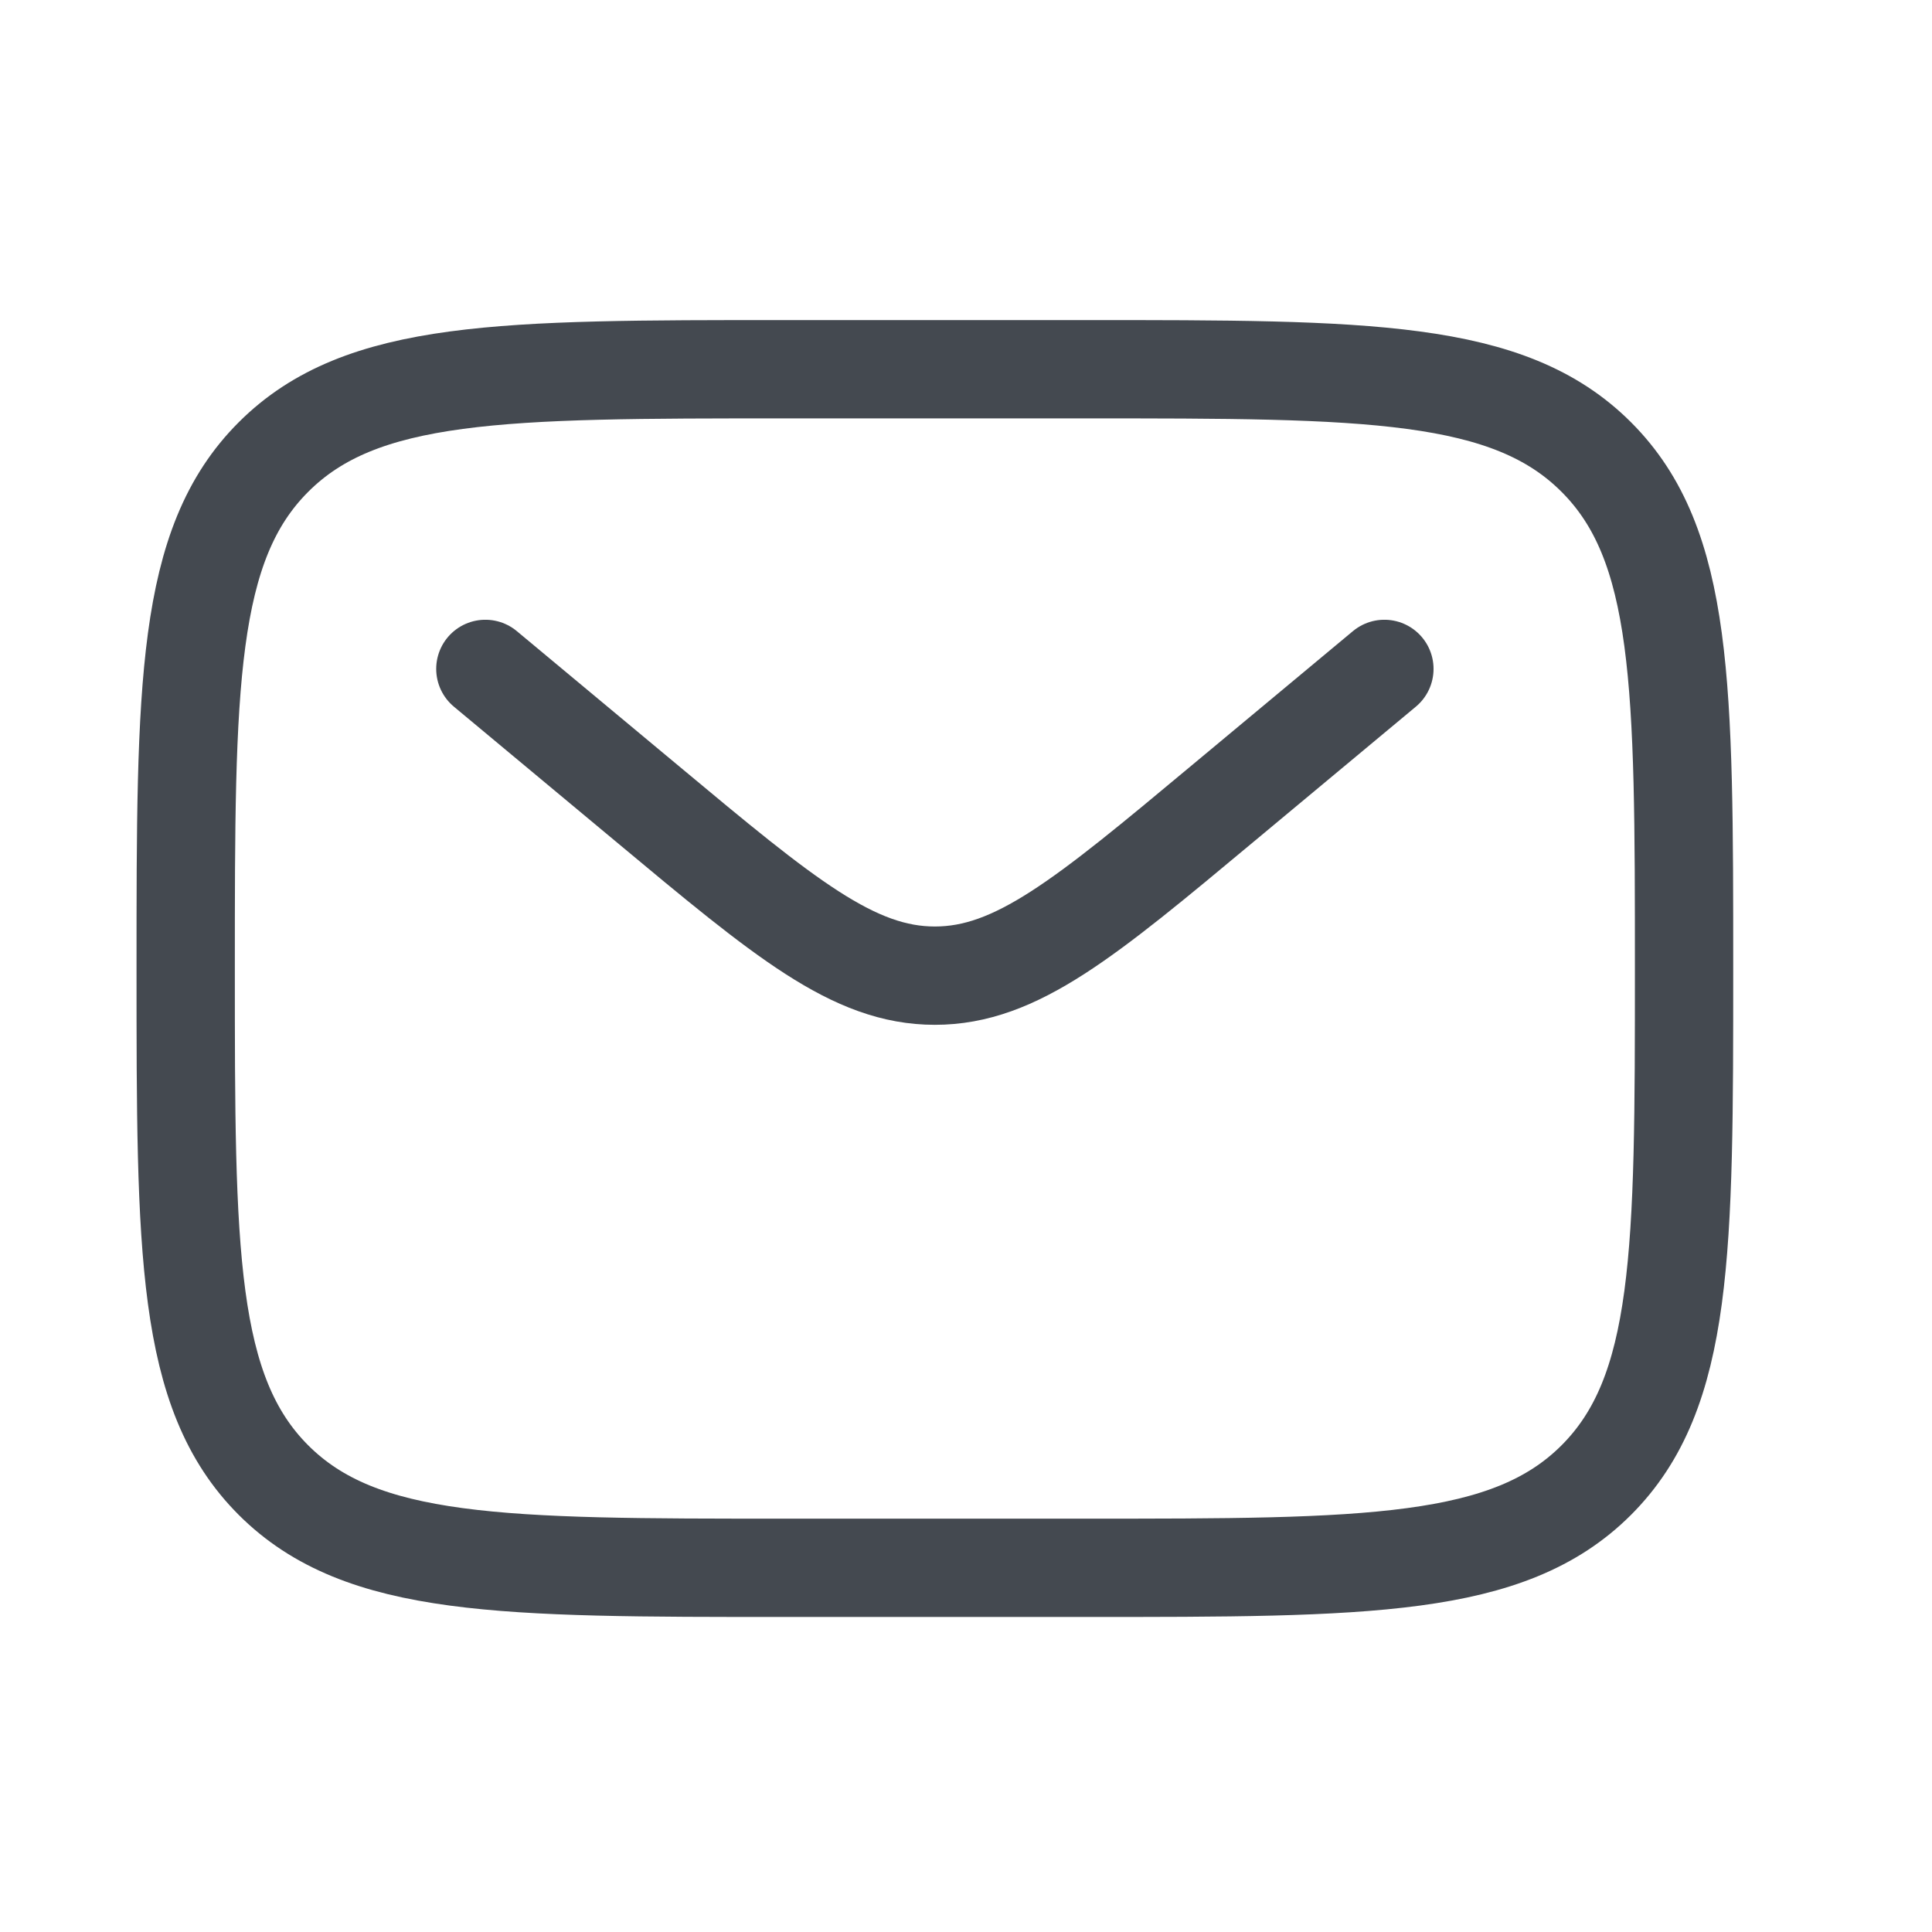 <svg width="18" height="18" viewBox="0 0 18 18" fill="none" xmlns="http://www.w3.org/2000/svg">
<path d="M1.73 9.024C1.73 6.391 1.73 5.075 2.548 4.258C3.366 3.44 4.682 3.44 7.314 3.44H10.106C12.738 3.44 14.054 3.44 14.872 4.258C15.69 5.075 15.69 6.391 15.69 9.024C15.69 11.656 15.69 12.972 14.872 13.79C14.054 14.607 12.738 14.607 10.106 14.607H7.314C4.682 14.607 3.366 14.607 2.548 13.79C1.73 12.972 1.73 11.656 1.73 9.024Z" stroke="#444950" stroke-width="0.916"/>
<path d="M4.522 6.232L6.029 7.487C7.311 8.556 7.952 9.09 8.71 9.09C9.468 9.09 10.109 8.556 11.391 7.487L12.898 6.232" stroke="#444950" stroke-width="0.916" stroke-linecap="round"/>
</svg>
